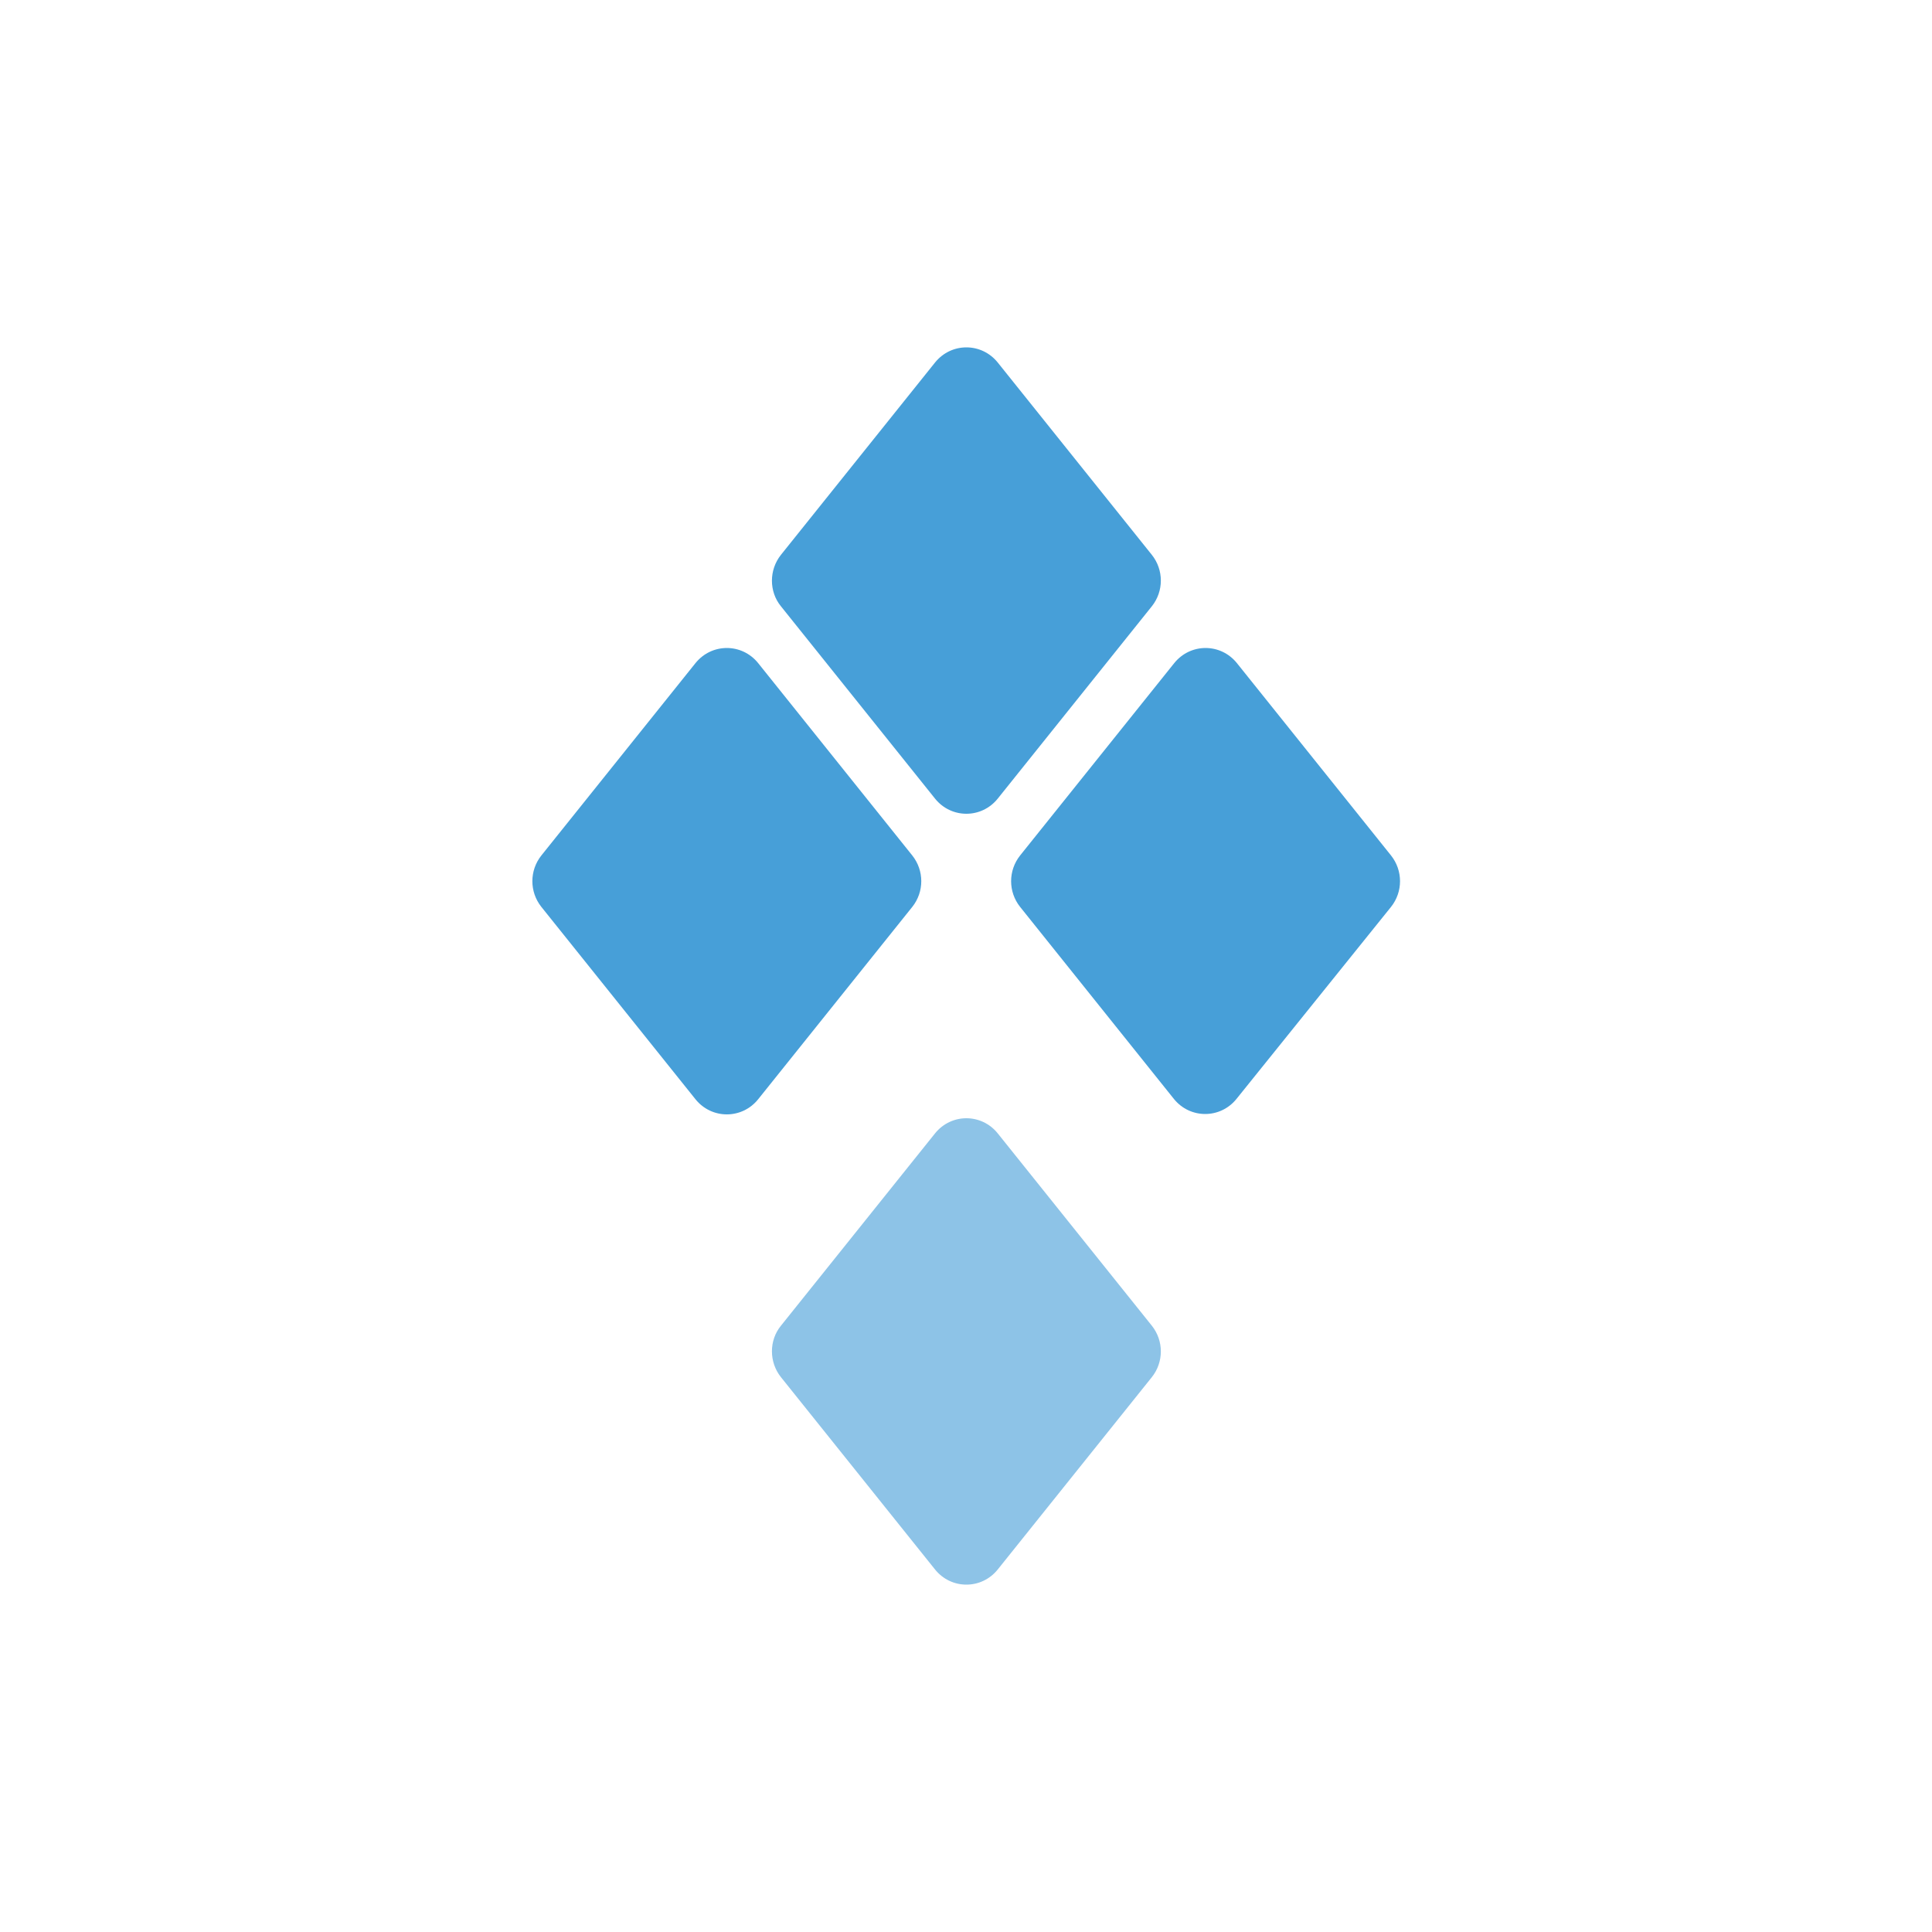 <?xml version="1.0" encoding="utf-8"?>
<!-- Generator: Adobe Illustrator 28.0.0, SVG Export Plug-In . SVG Version: 6.00 Build 0)  -->
<svg version="1.1" id="Layer_1" xmlns="http://www.w3.org/2000/svg" xmlns:xlink="http://www.w3.org/1999/xlink" x="0px" y="0px"
	 viewBox="0 0 500 500" style="enable-background:new 0 0 500 500;" xml:space="preserve">
<style type="text/css">
	.st0{opacity:0.62;fill:#479FD8;enable-background:new    ;}
	.st1{fill:#479FD8;}
</style>
<path class="st0" d="M202.1,343.1l39.9-49.8c4.2-5.2,12-5.2,16.2,0l39.9,49.8c3.1,3.9,3.1,9.4,0,13.3l-39.9,49.8
	c-4.2,5.2-12,5.2-16.2,0l-39.9-49.8C199,352.5,199,346.9,202.1,343.1z"/>
<path class="st1" d="M264,221.4l39.9-49.8c4.2-5.2,12-5.2,16.2,0l39.9,49.8c3.1,3.9,3.1,9.4,0,13.3L320,284.4
	c-4.2,5.2-12,5.2-16.2,0L264,234.7C260.9,230.8,260.9,225.3,264,221.4z"/>
<path class="st1" d="M140.1,221.4l39.9-49.8c4.2-5.2,12-5.2,16.2,0l39.9,49.8c3.1,3.9,3.1,9.4,0,13.3l-39.9,49.8
	c-4.2,5.2-12,5.2-16.2,0l-39.9-49.8C137,230.8,137,225.3,140.1,221.4z"/>
<path class="st1" d="M202.1,143.6l39.9-49.8c4.2-5.2,12-5.2,16.2,0l39.9,49.8c3.1,3.9,3.1,9.4,0,13.3l-39.9,49.8
	c-4.2,5.2-12,5.2-16.2,0l-39.9-49.8C199,153.1,199,147.5,202.1,143.6z"/>
</svg>
